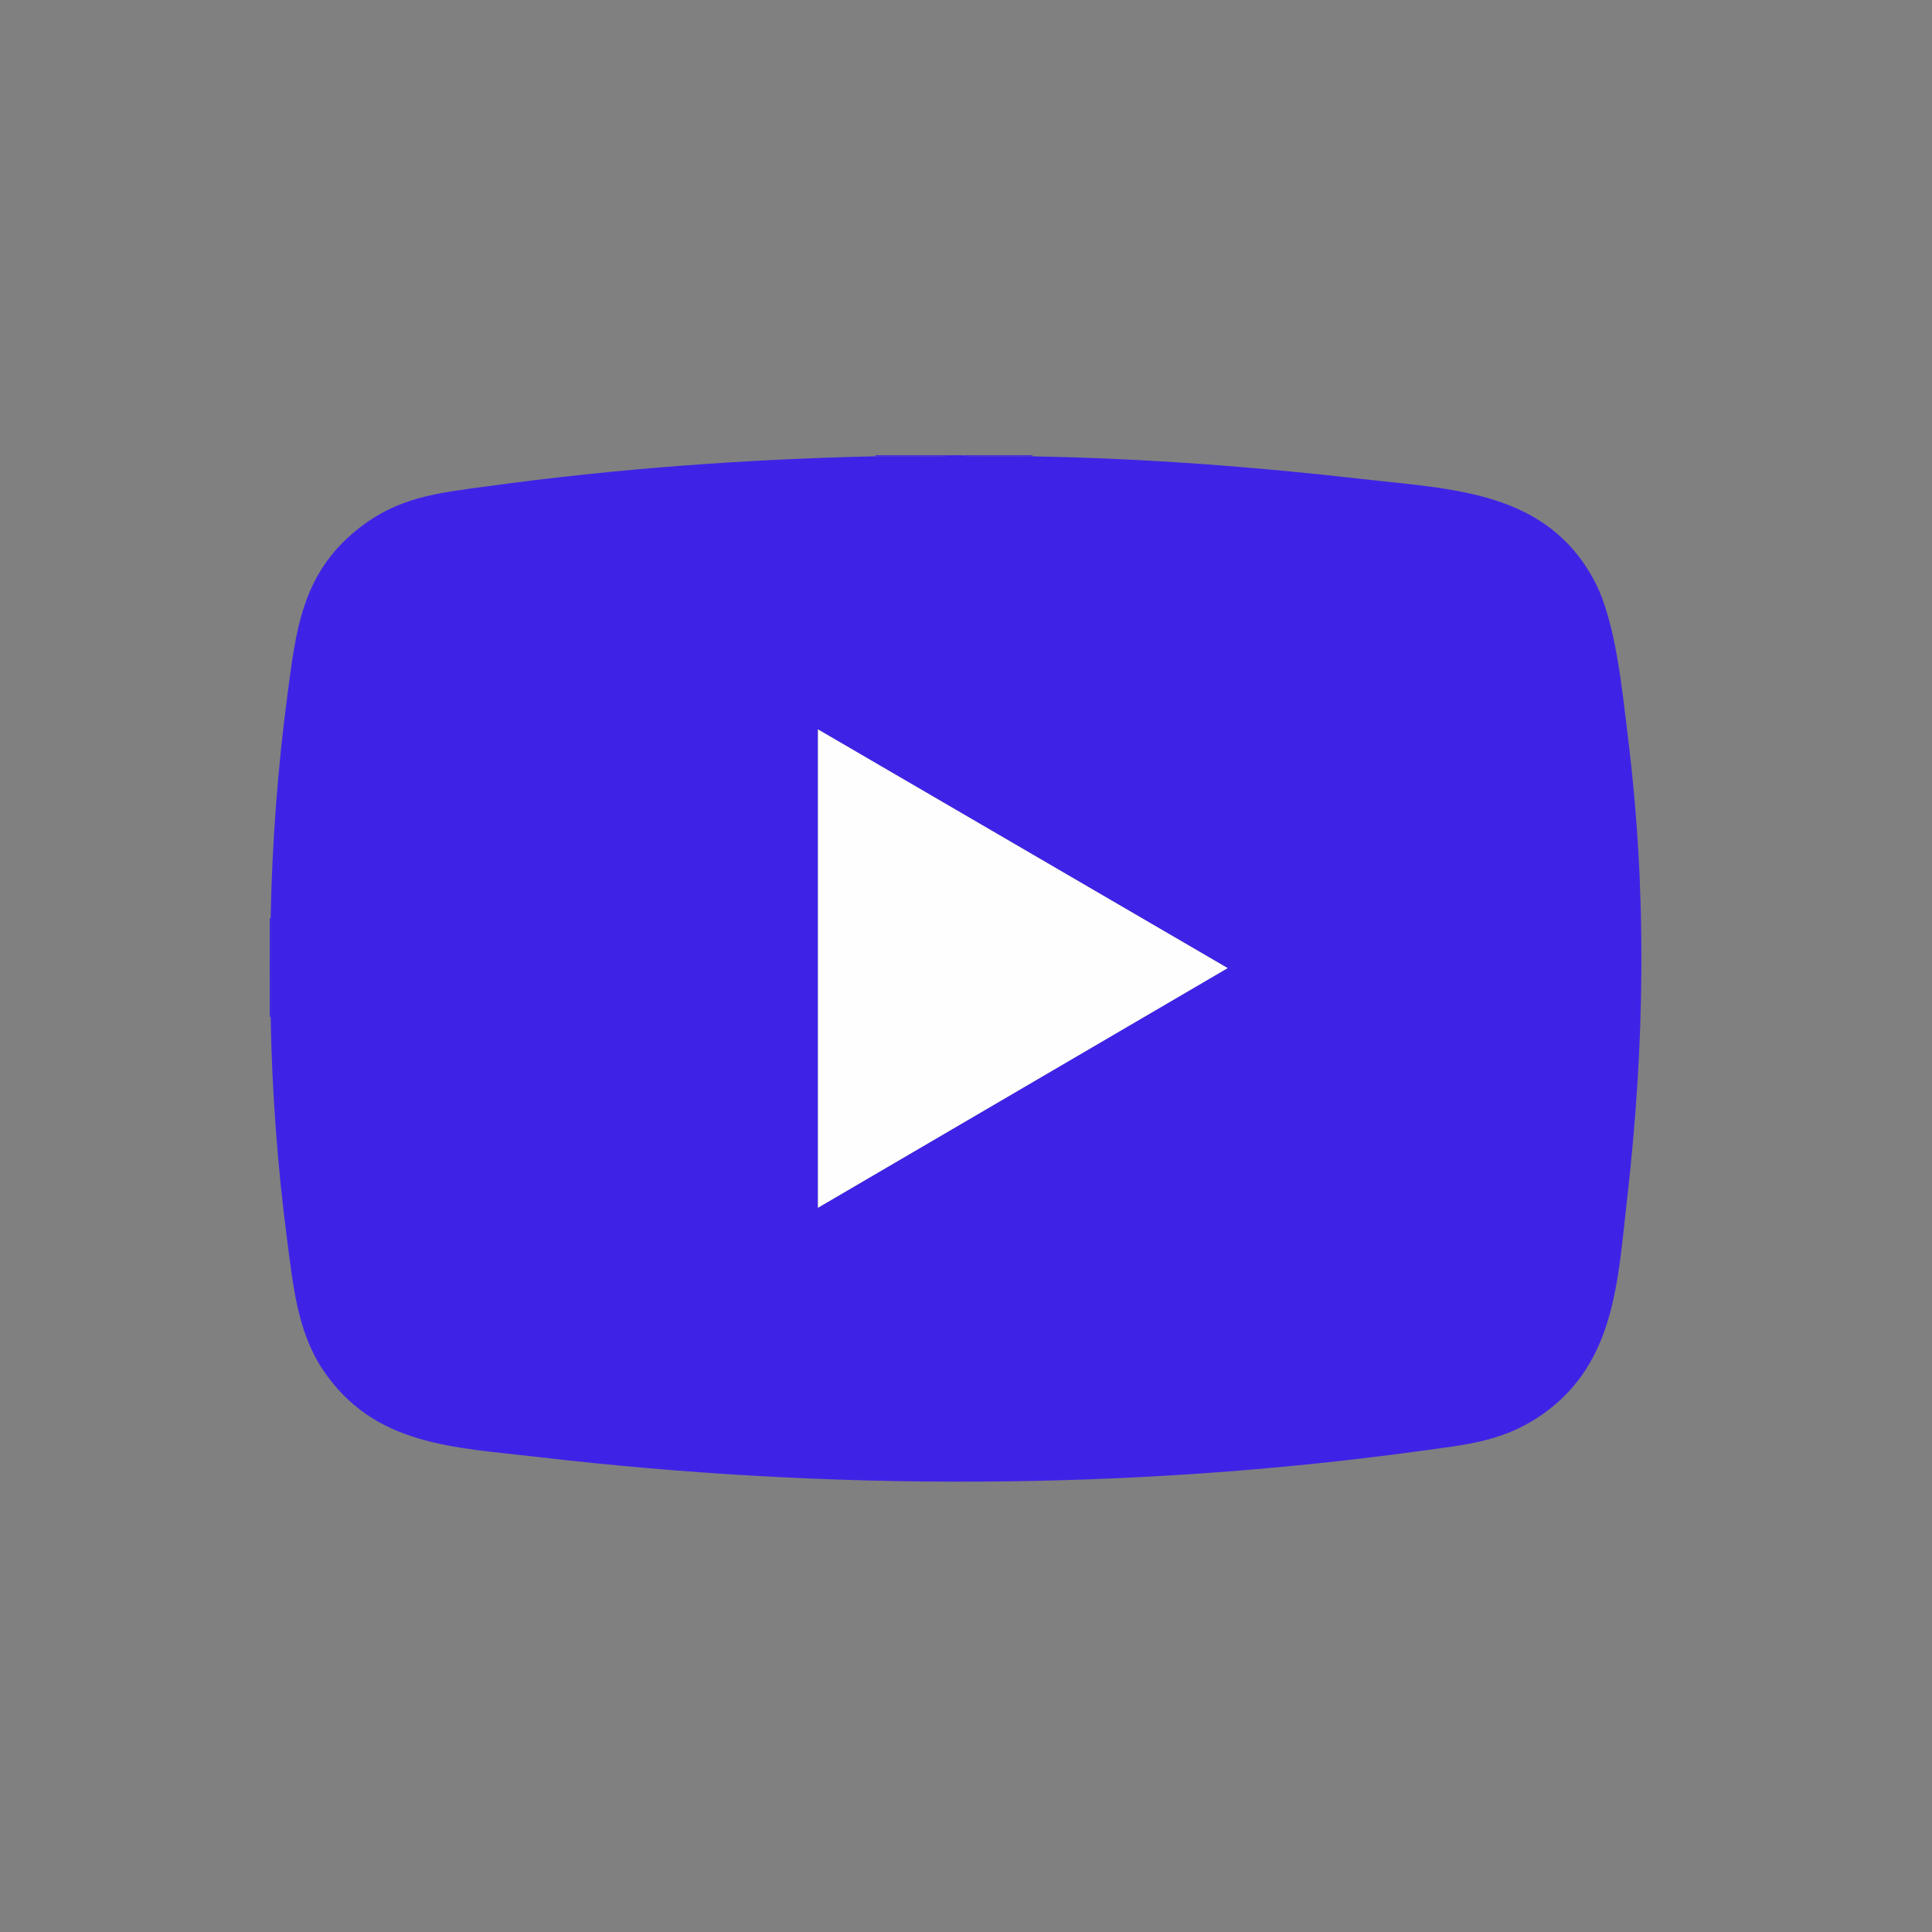 <svg width="32" height="32" viewBox="0 0 32 32" fill="none" xmlns="http://www.w3.org/2000/svg">
<rect x="0" y="0" width="32" height="32" fill="#808080" stroke="none"/>
<path d="M15.93 7.541C16.056 7.572 16.205 7.558 16.337 7.559C16.456 7.559 16.575 7.559 16.695 7.559C16.83 7.559 16.967 7.557 17.102 7.559C18.905 7.589 20.761 7.728 22.553 7.933C24.056 8.105 25.62 8.124 26.414 9.632C26.764 10.299 26.87 11.45 26.964 12.211C27.283 14.792 27.244 17.295 26.948 19.876C26.795 21.216 26.751 22.574 25.559 23.418C24.916 23.874 24.296 23.927 23.536 24.031C18.73 24.691 13.732 24.695 8.916 24.133C7.523 23.97 6.189 23.956 5.34 22.675C4.926 22.05 4.854 21.282 4.758 20.554C4.597 19.334 4.504 18.072 4.483 16.841C4.481 16.7 4.484 16.557 4.483 16.416C4.481 16.15 4.48 15.882 4.483 15.617C4.484 15.481 4.481 15.344 4.483 15.209C4.505 13.99 4.599 12.739 4.758 11.53C4.901 10.445 5 9.515 5.904 8.782C6.588 8.227 7.241 8.168 8.083 8.053C10.185 7.764 12.378 7.603 14.5 7.558C14.619 7.556 14.739 7.56 14.858 7.558C14.976 7.556 15.097 7.56 15.215 7.558C15.36 7.556 15.505 7.559 15.65 7.558L15.692 7.54H15.93V7.541ZM13.548 12.081V20.004L20.333 16.034L13.548 12.081Z" fill="#3E23E7"/>
<path d="M4.484 16.417H4.467V15.618H4.484C4.481 15.883 4.482 16.151 4.484 16.417Z" fill="#3E23E7"/>
<path d="M15.692 7.541L15.65 7.559C15.505 7.559 15.36 7.555 15.215 7.559V7.541H15.691H15.692Z" fill="#3E23E7"/>
<path d="M4.484 16.842H4.467V16.417H4.484C4.485 16.558 4.482 16.701 4.484 16.842Z" fill="#3E23E7"/>
<path d="M16.337 7.541V7.559C16.206 7.559 16.055 7.573 15.93 7.541H16.337Z" fill="#3E23E7"/>
<path d="M17.101 7.541V7.559C16.965 7.556 16.828 7.559 16.693 7.559V7.541H17.101Z" fill="#3E23E7"/>
<path d="M4.484 15.618H4.467V15.21H4.484C4.482 15.346 4.485 15.482 4.484 15.618Z" fill="#3E23E7"/>
<path d="M14.858 7.541V7.559C14.74 7.561 14.619 7.556 14.501 7.559V7.541H14.858Z" fill="#3E23E7"/>
<path d="M15.215 7.541V7.559C15.096 7.561 14.976 7.556 14.857 7.559V7.541H15.215Z" fill="#3E23E7"/>
<path d="M16.694 7.541V7.559C16.576 7.559 16.456 7.559 16.337 7.559V7.541H16.694Z" fill="#3E23E7"/>
<path d="M13.548 12.081L20.334 16.035L13.548 20.004V12.081Z" fill="#FEFEFE"/>
</svg>
